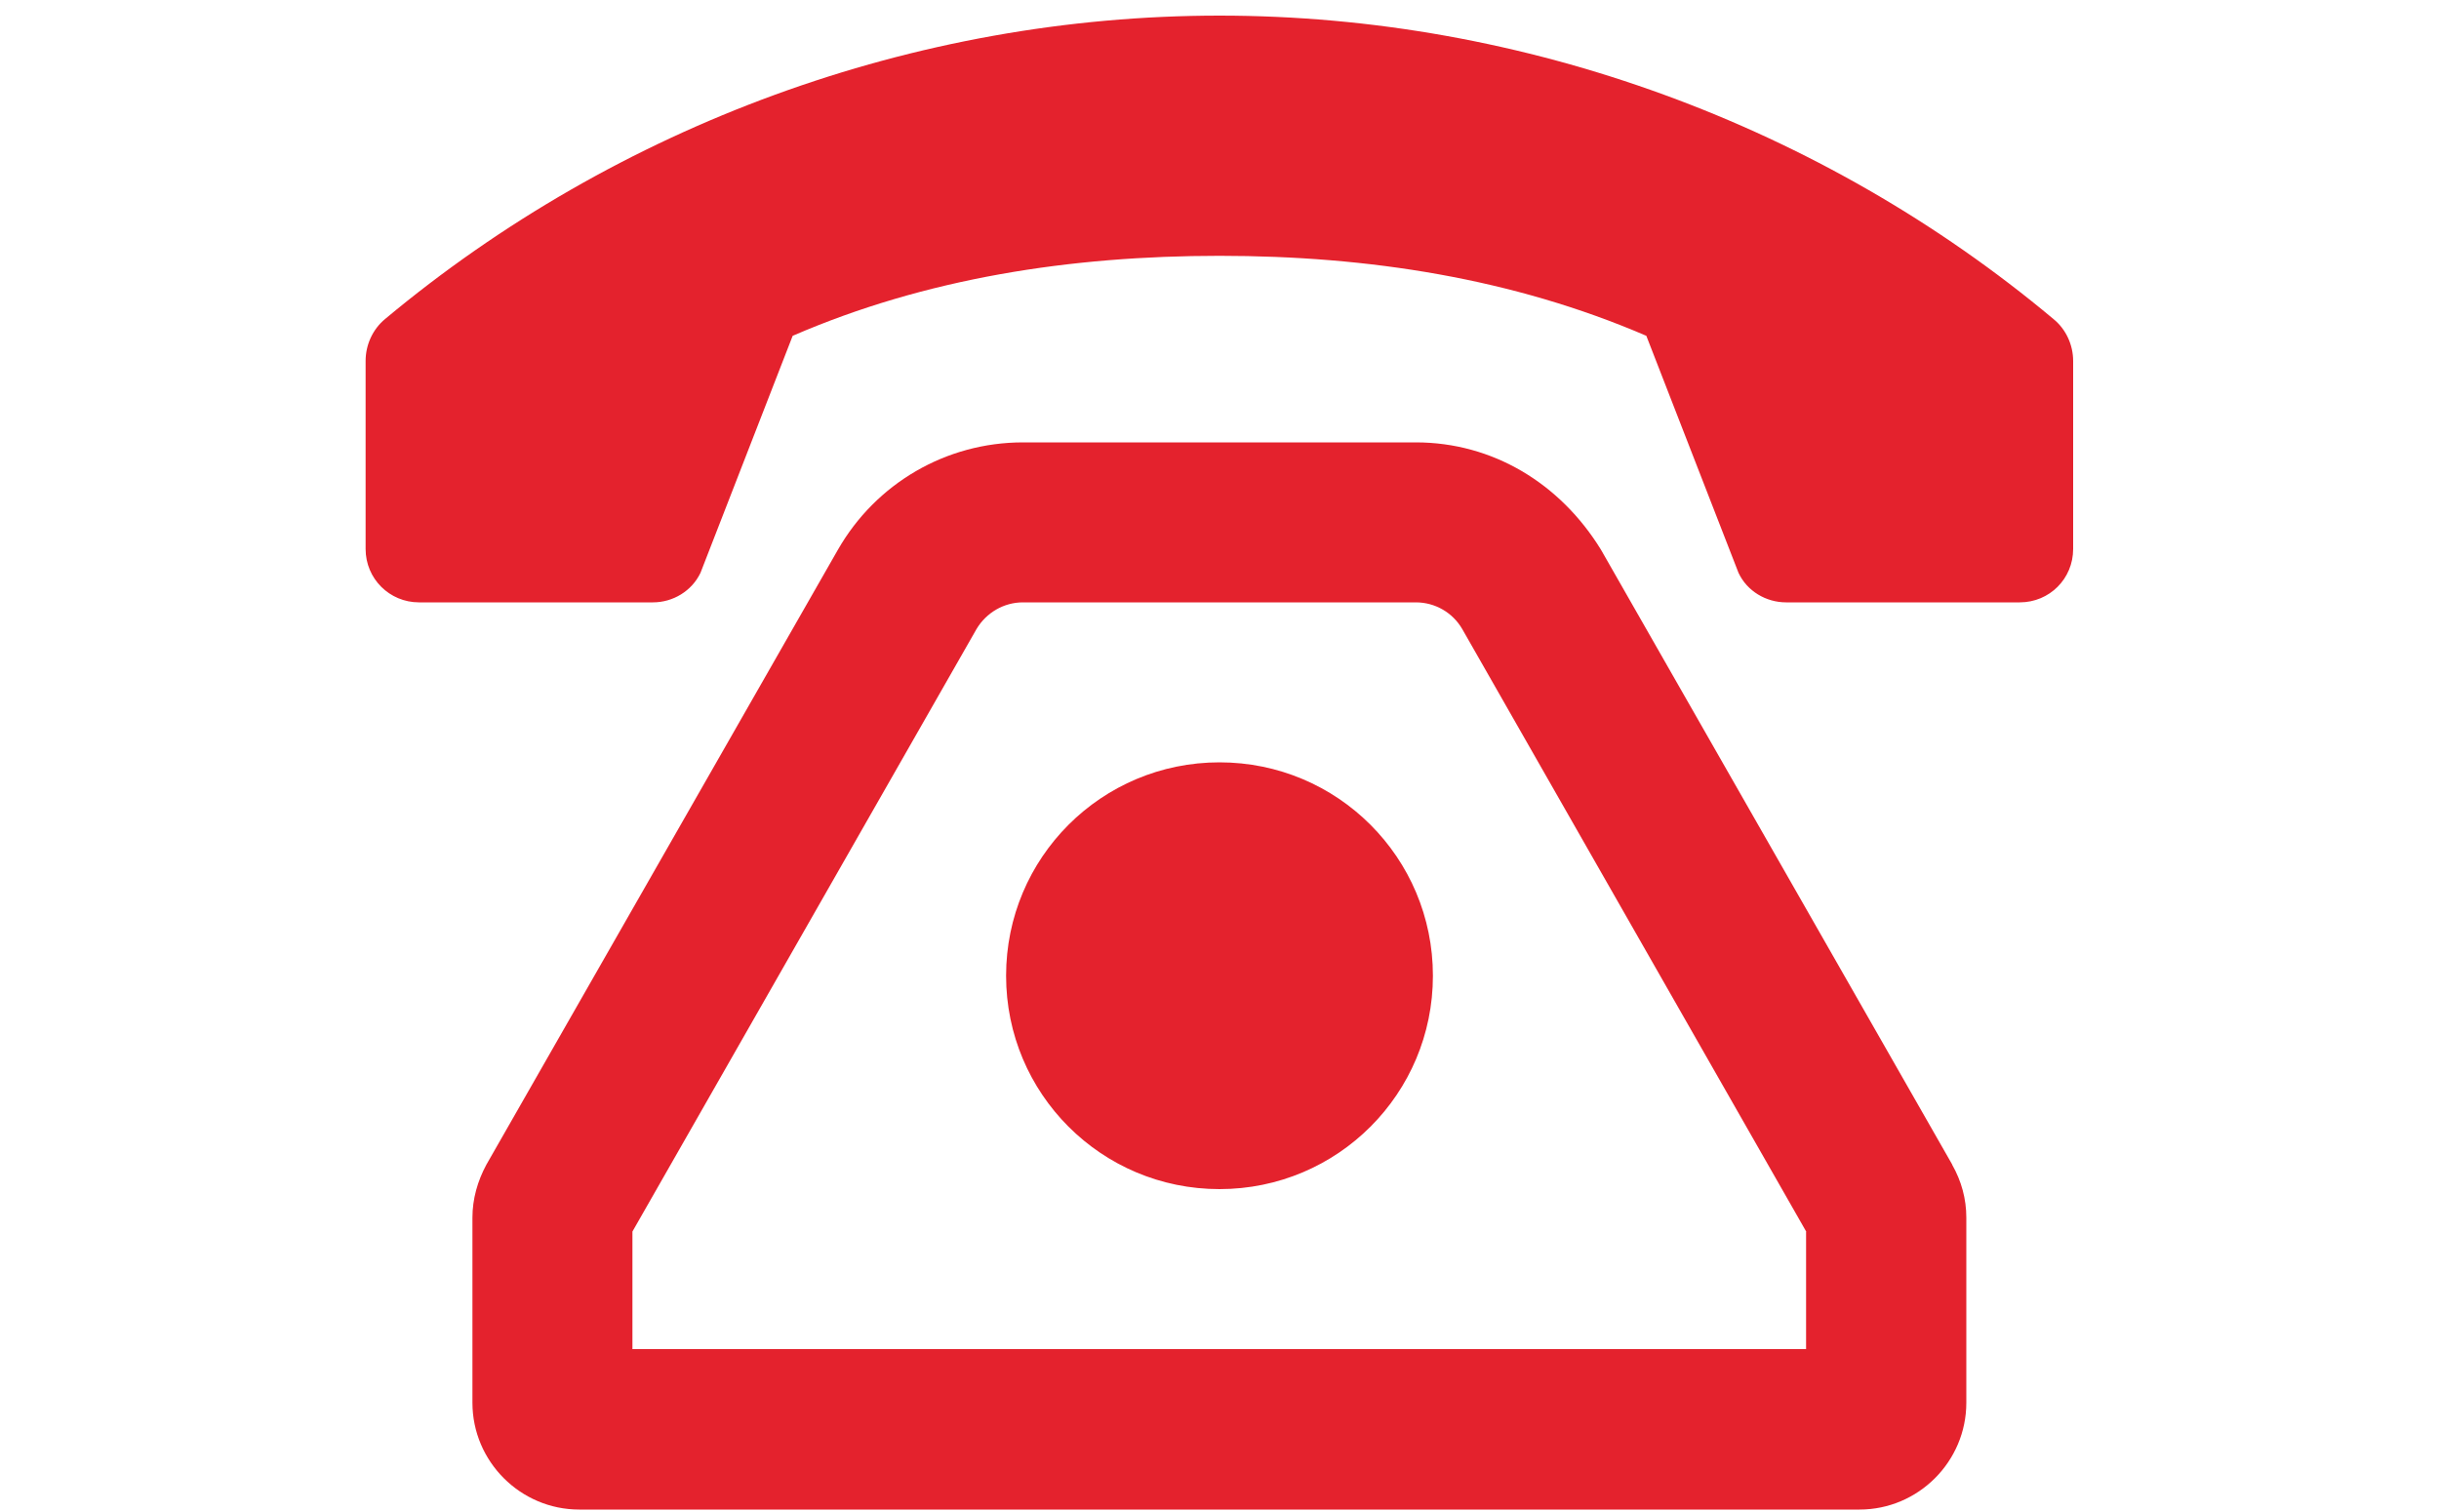 <?xml version="1.0" encoding="UTF-8"?><svg id="uuid-ef14caa0-f856-4094-9d69-34e909380e89" xmlns="http://www.w3.org/2000/svg" viewBox="0 0 100 62"><defs><style>.uuid-d86af22b-a5f4-4f34-9084-2fb5ac1073bc{fill:#e4222d;stroke-width:0px;}</style></defs><path class="uuid-d86af22b-a5f4-4f34-9084-2fb5ac1073bc" d="M85,14.8v7.71c0,1.22-.97,2.19-2.19,2.19h-9.58c-.82,0-1.6-.46-1.95-1.21l-3.78-9.72c-5.46-2.35-11.38-3.28-17.5-3.28s-12.05.92-17.5,3.28l-3.78,9.72c-.36.75-1.13,1.21-1.95,1.21h-9.59c-1.21,0-2.19-.97-2.19-2.19v-7.71c0-.66.29-1.3.8-1.72C25.29,5.15,37.5.64,50,.64s24.72,4.51,34.19,12.44c.52.42.81,1.07.81,1.72ZM80.04,47.76c.38.67.58,1.4.58,2.17v7.59c0,2.41-1.97,4.38-4.38,4.38H23.75c-2.41,0-4.38-1.97-4.38-4.38v-7.59c0-.77.21-1.5.57-2.17l14.41-25.21c1.56-2.73,4.44-4.41,7.59-4.41h16.11c3.14,0,5.91,1.67,7.59,4.4l14.4,25.21ZM74.06,50.51l-14.11-24.72c-.39-.67-1.11-1.09-1.9-1.09h-16.11c-.78,0-1.5.42-1.9,1.09l-14.11,24.71v4.82h48.12v-4.81ZM58.75,40.01c0,4.84-3.91,8.75-8.75,8.75s-8.75-3.91-8.75-8.75,3.91-8.75,8.75-8.75,8.75,3.91,8.75,8.75Z"/></svg>
